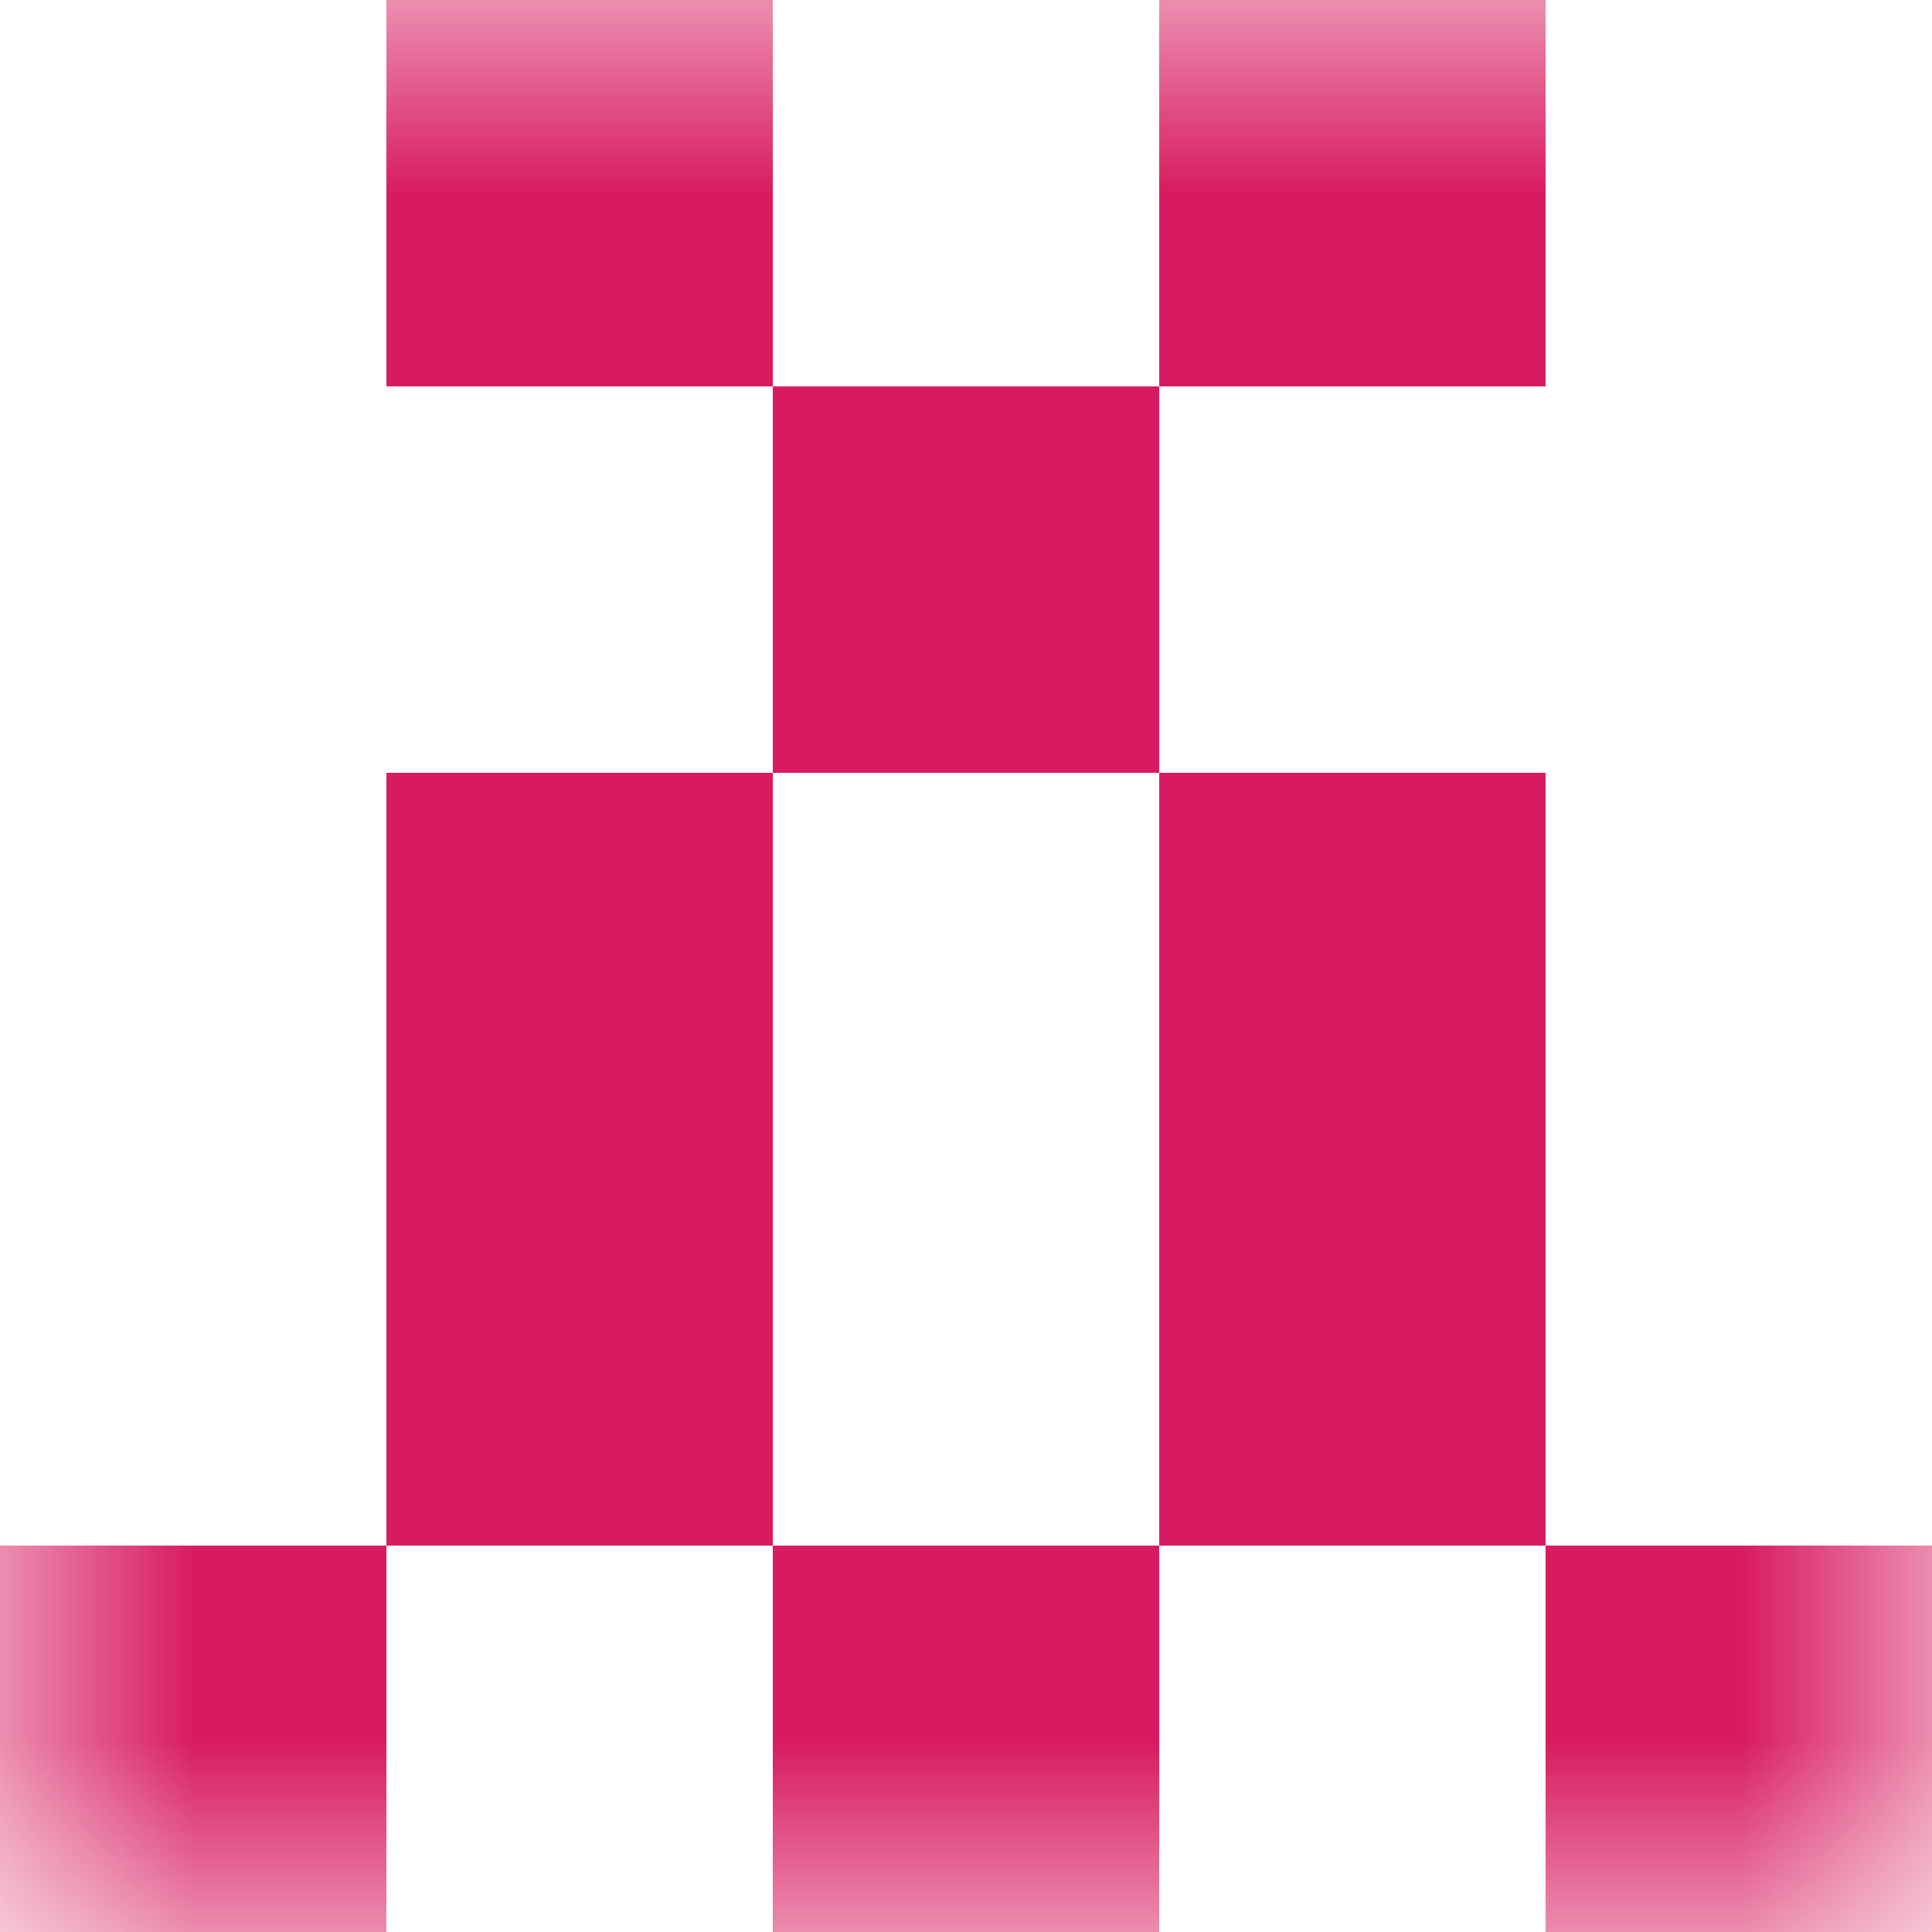 <svg xmlns="http://www.w3.org/2000/svg" viewBox="0 0 5 5" fill="none" shape-rendering="crispEdges"><mask id="viewboxMask"><rect width="5" height="5" rx="0" ry="0" x="0" y="0" fill="#fff" /></mask><g mask="url(#viewboxMask)"><path d="M2 0H1v1h1V0ZM4 0H3v1h1V0Z" fill="#d81b60"/><path fill="#d81b60" d="M2 1h1v1H2z"/><path d="M2 2H1v1h1V2ZM4 2H3v1h1V2Z" fill="#d81b60"/><path d="M2 3H1v1h1V3ZM4 3H3v1h1V3Z" fill="#d81b60"/><path d="M0 4h1v1H0V4ZM4 4h1v1H4V4ZM3 4H2v1h1V4Z" fill="#d81b60"/></g></svg>